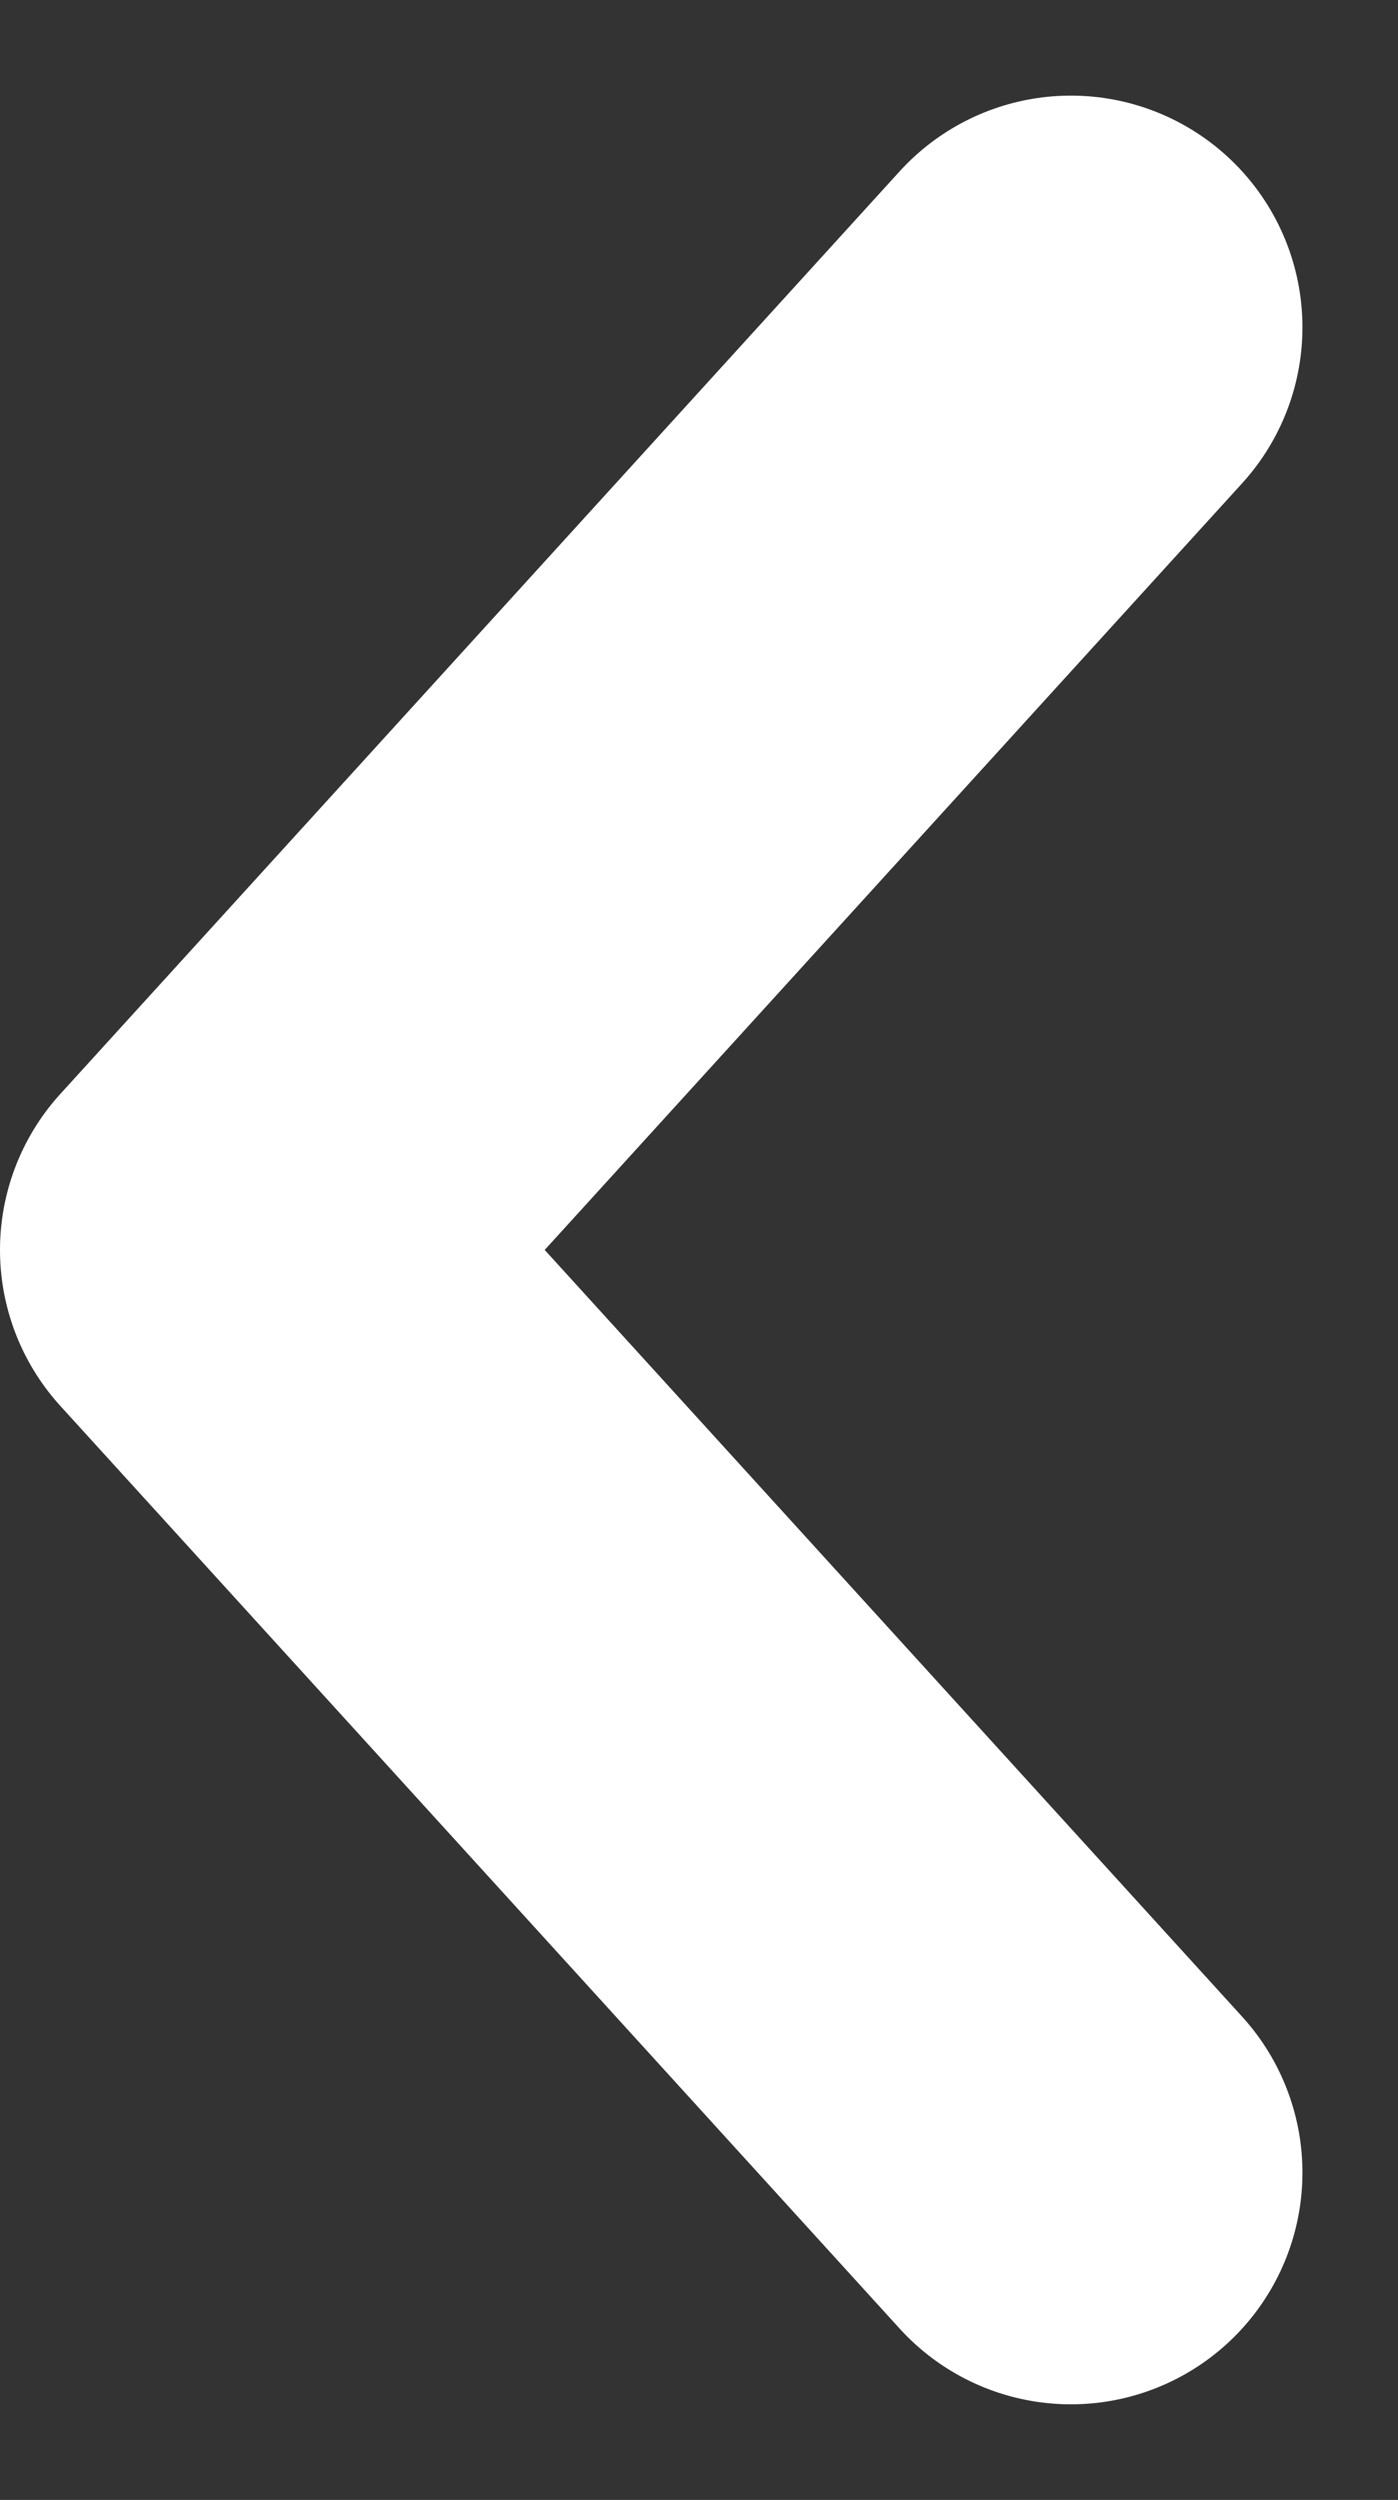 <svg xmlns="http://www.w3.org/2000/svg" width="36.223" height="64.736" viewBox="0 0 36.223 64.736">
  <rect x="0" y="0" width="36.223" height="64.736" fill="#333333" stroke="none"/>
  <g id="Composant_21_2" data-name="Composant 21 – 2" transform="translate(27.747 56.26) rotate(180)">
    <path id="Tracé_10" data-name="Tracé 10" d="M0,47.784,21.747,23.893,0,0" fill="none" stroke="#fff" stroke-linecap="round" stroke-linejoin="round" stroke-width="12"/>
  </g>
</svg>
